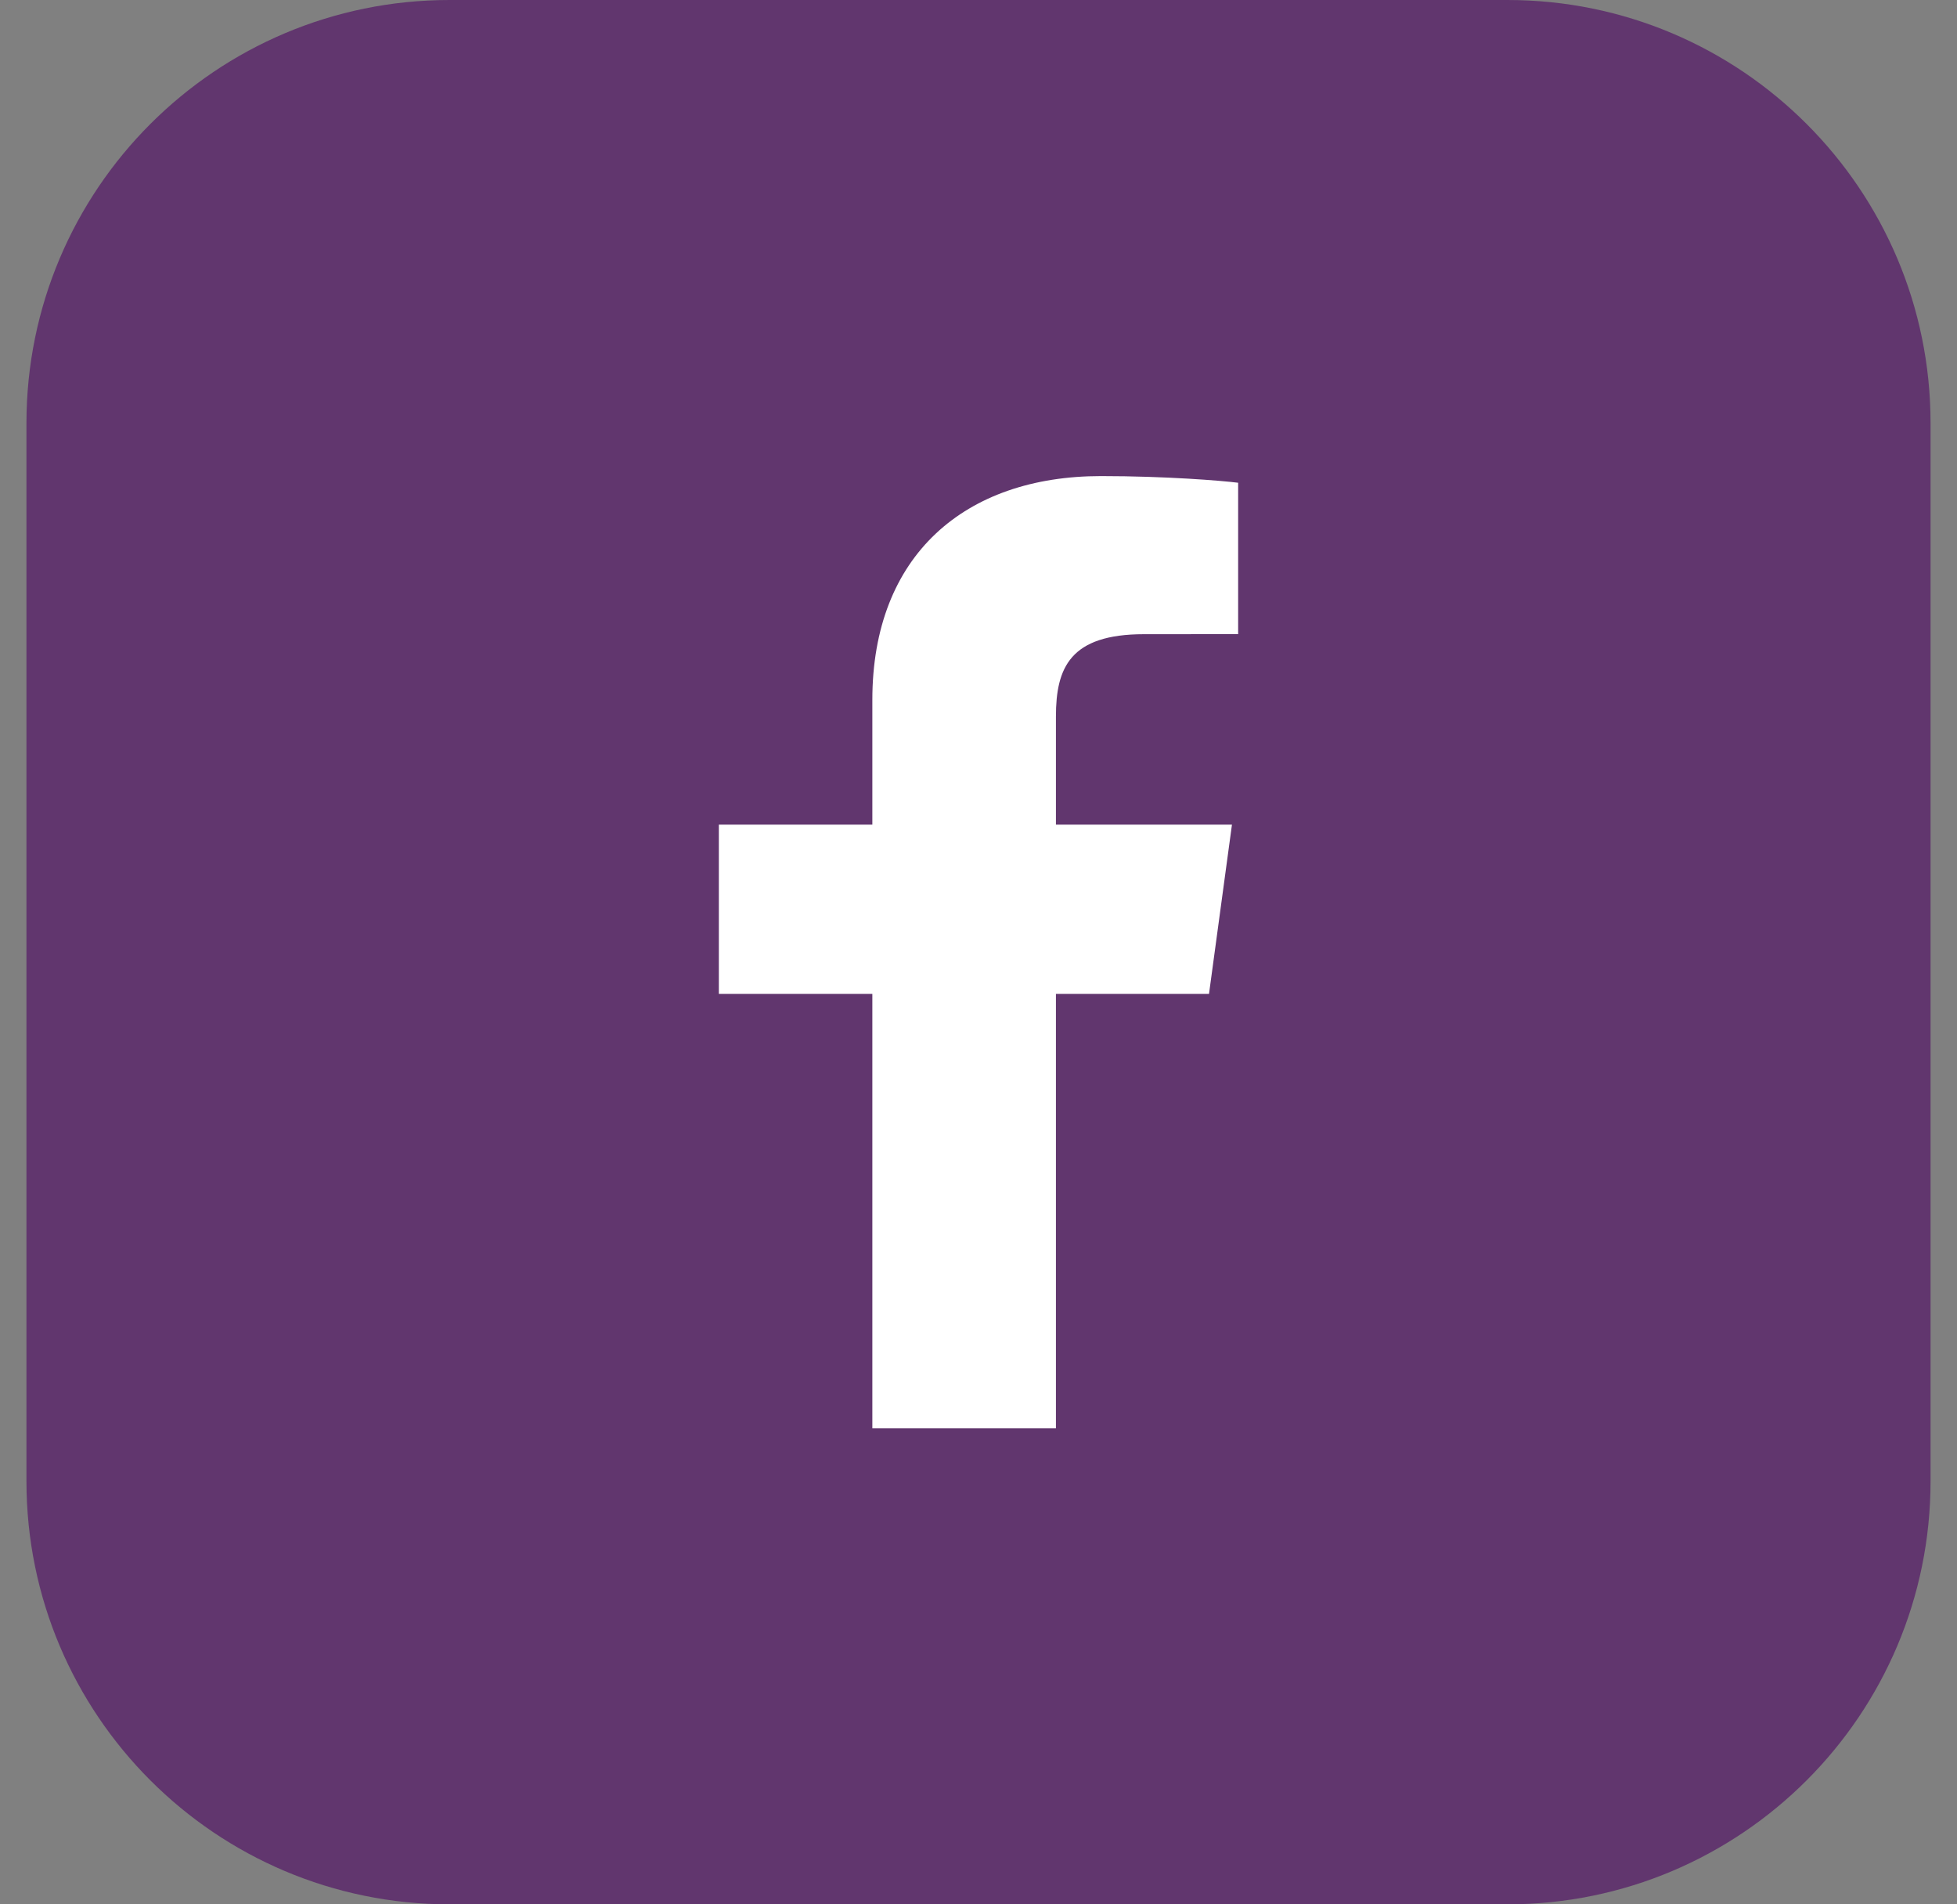 <svg width="37" height="36" viewBox="0 0 37 36" fill="none" xmlns="http://www.w3.org/2000/svg">
<rect x="0" y="0" width="37" height="36" fill="#808080" stroke="none"/>
<g clip-path="url(#clip0_45_17)">
<path d="M28.5 0H8.5C4.082 0 0.5 3.582 0.5 8V28C0.5 32.418 4.082 36 8.5 36H28.5C32.918 36 36.5 32.418 36.5 28V8C36.5 3.582 32.918 0 28.5 0Z" fill="#61366E"/>
<path d="M19.964 27V18.789H22.858L23.292 15.589H19.964V13.546C19.964 12.62 20.234 11.989 21.629 11.989L23.409 11.988V9.126C23.101 9.087 22.045 9 20.816 9C18.25 9 16.493 10.491 16.493 13.23V15.589H13.591V18.789H16.493V27L19.964 27Z" fill="white"/>
</g>
<defs>
<clipPath id="clip0_45_17">
<rect width="37" height="36" fill="white"/>
</clipPath>
</defs>
</svg>
